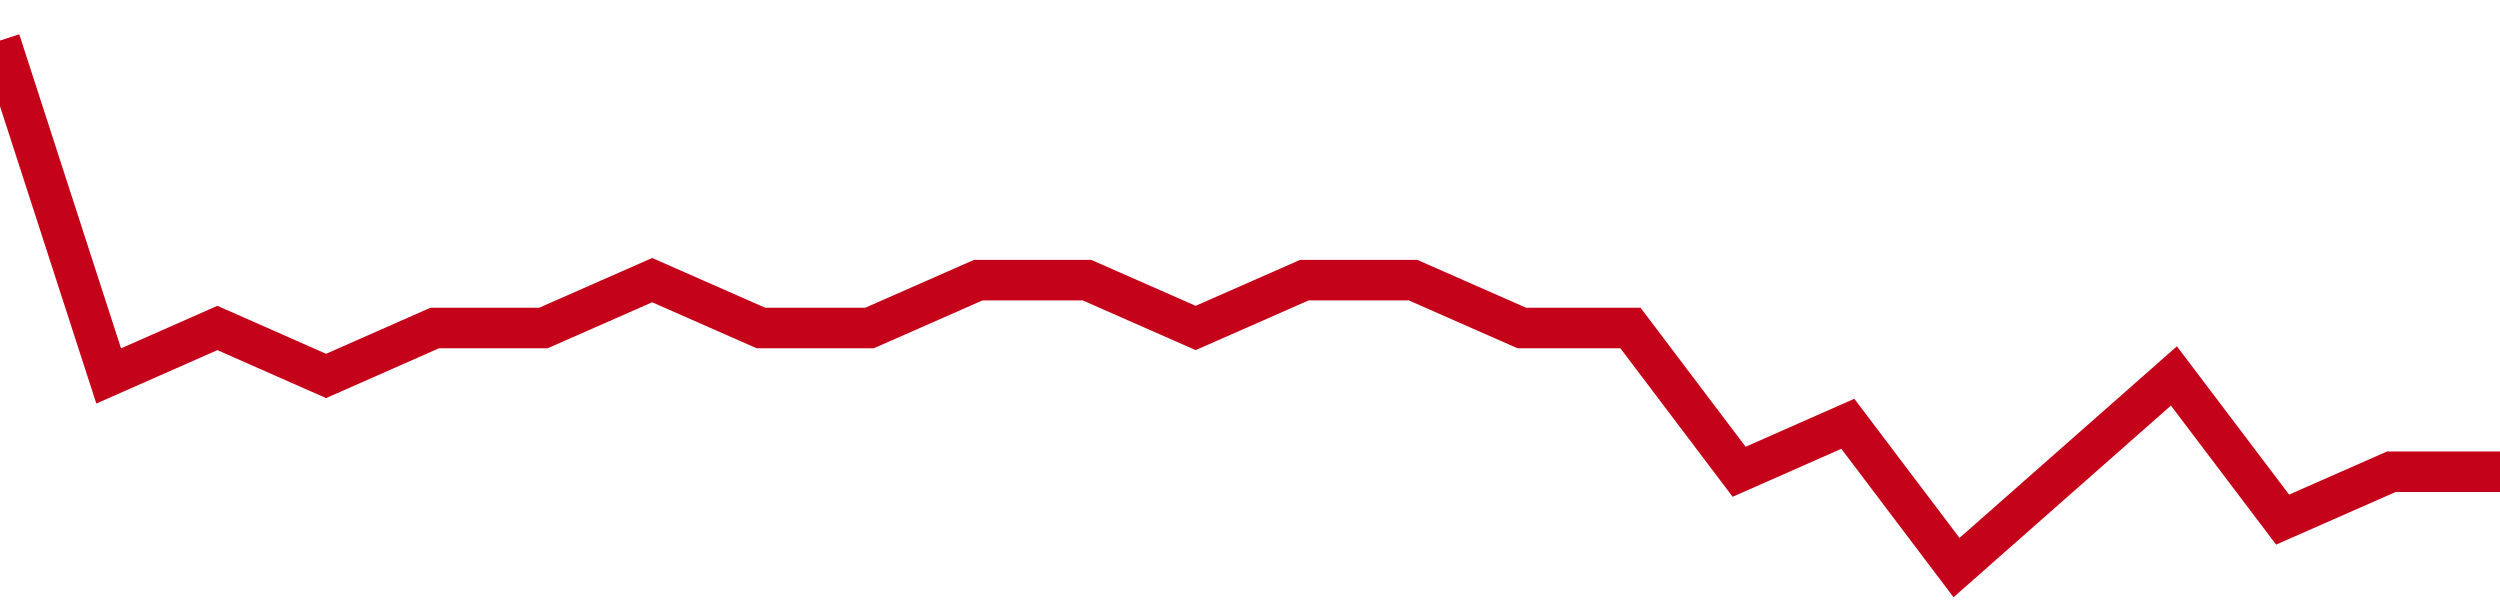 <!-- Generated with https://github.com/jxxe/sparkline/ --><svg viewBox="0 0 185 45" class="sparkline" xmlns="http://www.w3.org/2000/svg"><path class="sparkline--fill" d="M 0 3 L 0 3 L 8.043 27.82 L 16.087 24.27 L 24.13 27.82 L 32.174 24.27 L 40.217 24.27 L 48.261 20.73 L 56.304 24.27 L 64.348 24.27 L 72.391 20.73 L 80.435 20.73 L 88.478 24.27 L 96.522 20.73 L 104.565 20.73 L 112.609 24.27 L 120.652 24.27 L 128.696 34.91 L 136.739 31.36 L 144.783 42 L 152.826 34.91 L 160.87 27.82 L 168.913 38.45 L 176.957 34.91 L 185 34.91 V 45 L 0 45 Z" stroke="none" fill="none" ></path><path class="sparkline--line" d="M 0 3 L 0 3 L 8.043 27.82 L 16.087 24.27 L 24.13 27.82 L 32.174 24.27 L 40.217 24.27 L 48.261 20.73 L 56.304 24.27 L 64.348 24.27 L 72.391 20.73 L 80.435 20.73 L 88.478 24.27 L 96.522 20.73 L 104.565 20.73 L 112.609 24.27 L 120.652 24.27 L 128.696 34.91 L 136.739 31.36 L 144.783 42 L 152.826 34.91 L 160.87 27.82 L 168.913 38.45 L 176.957 34.91 L 185 34.91" fill="none" stroke-width="3" stroke="#C4021A" ></path></svg>